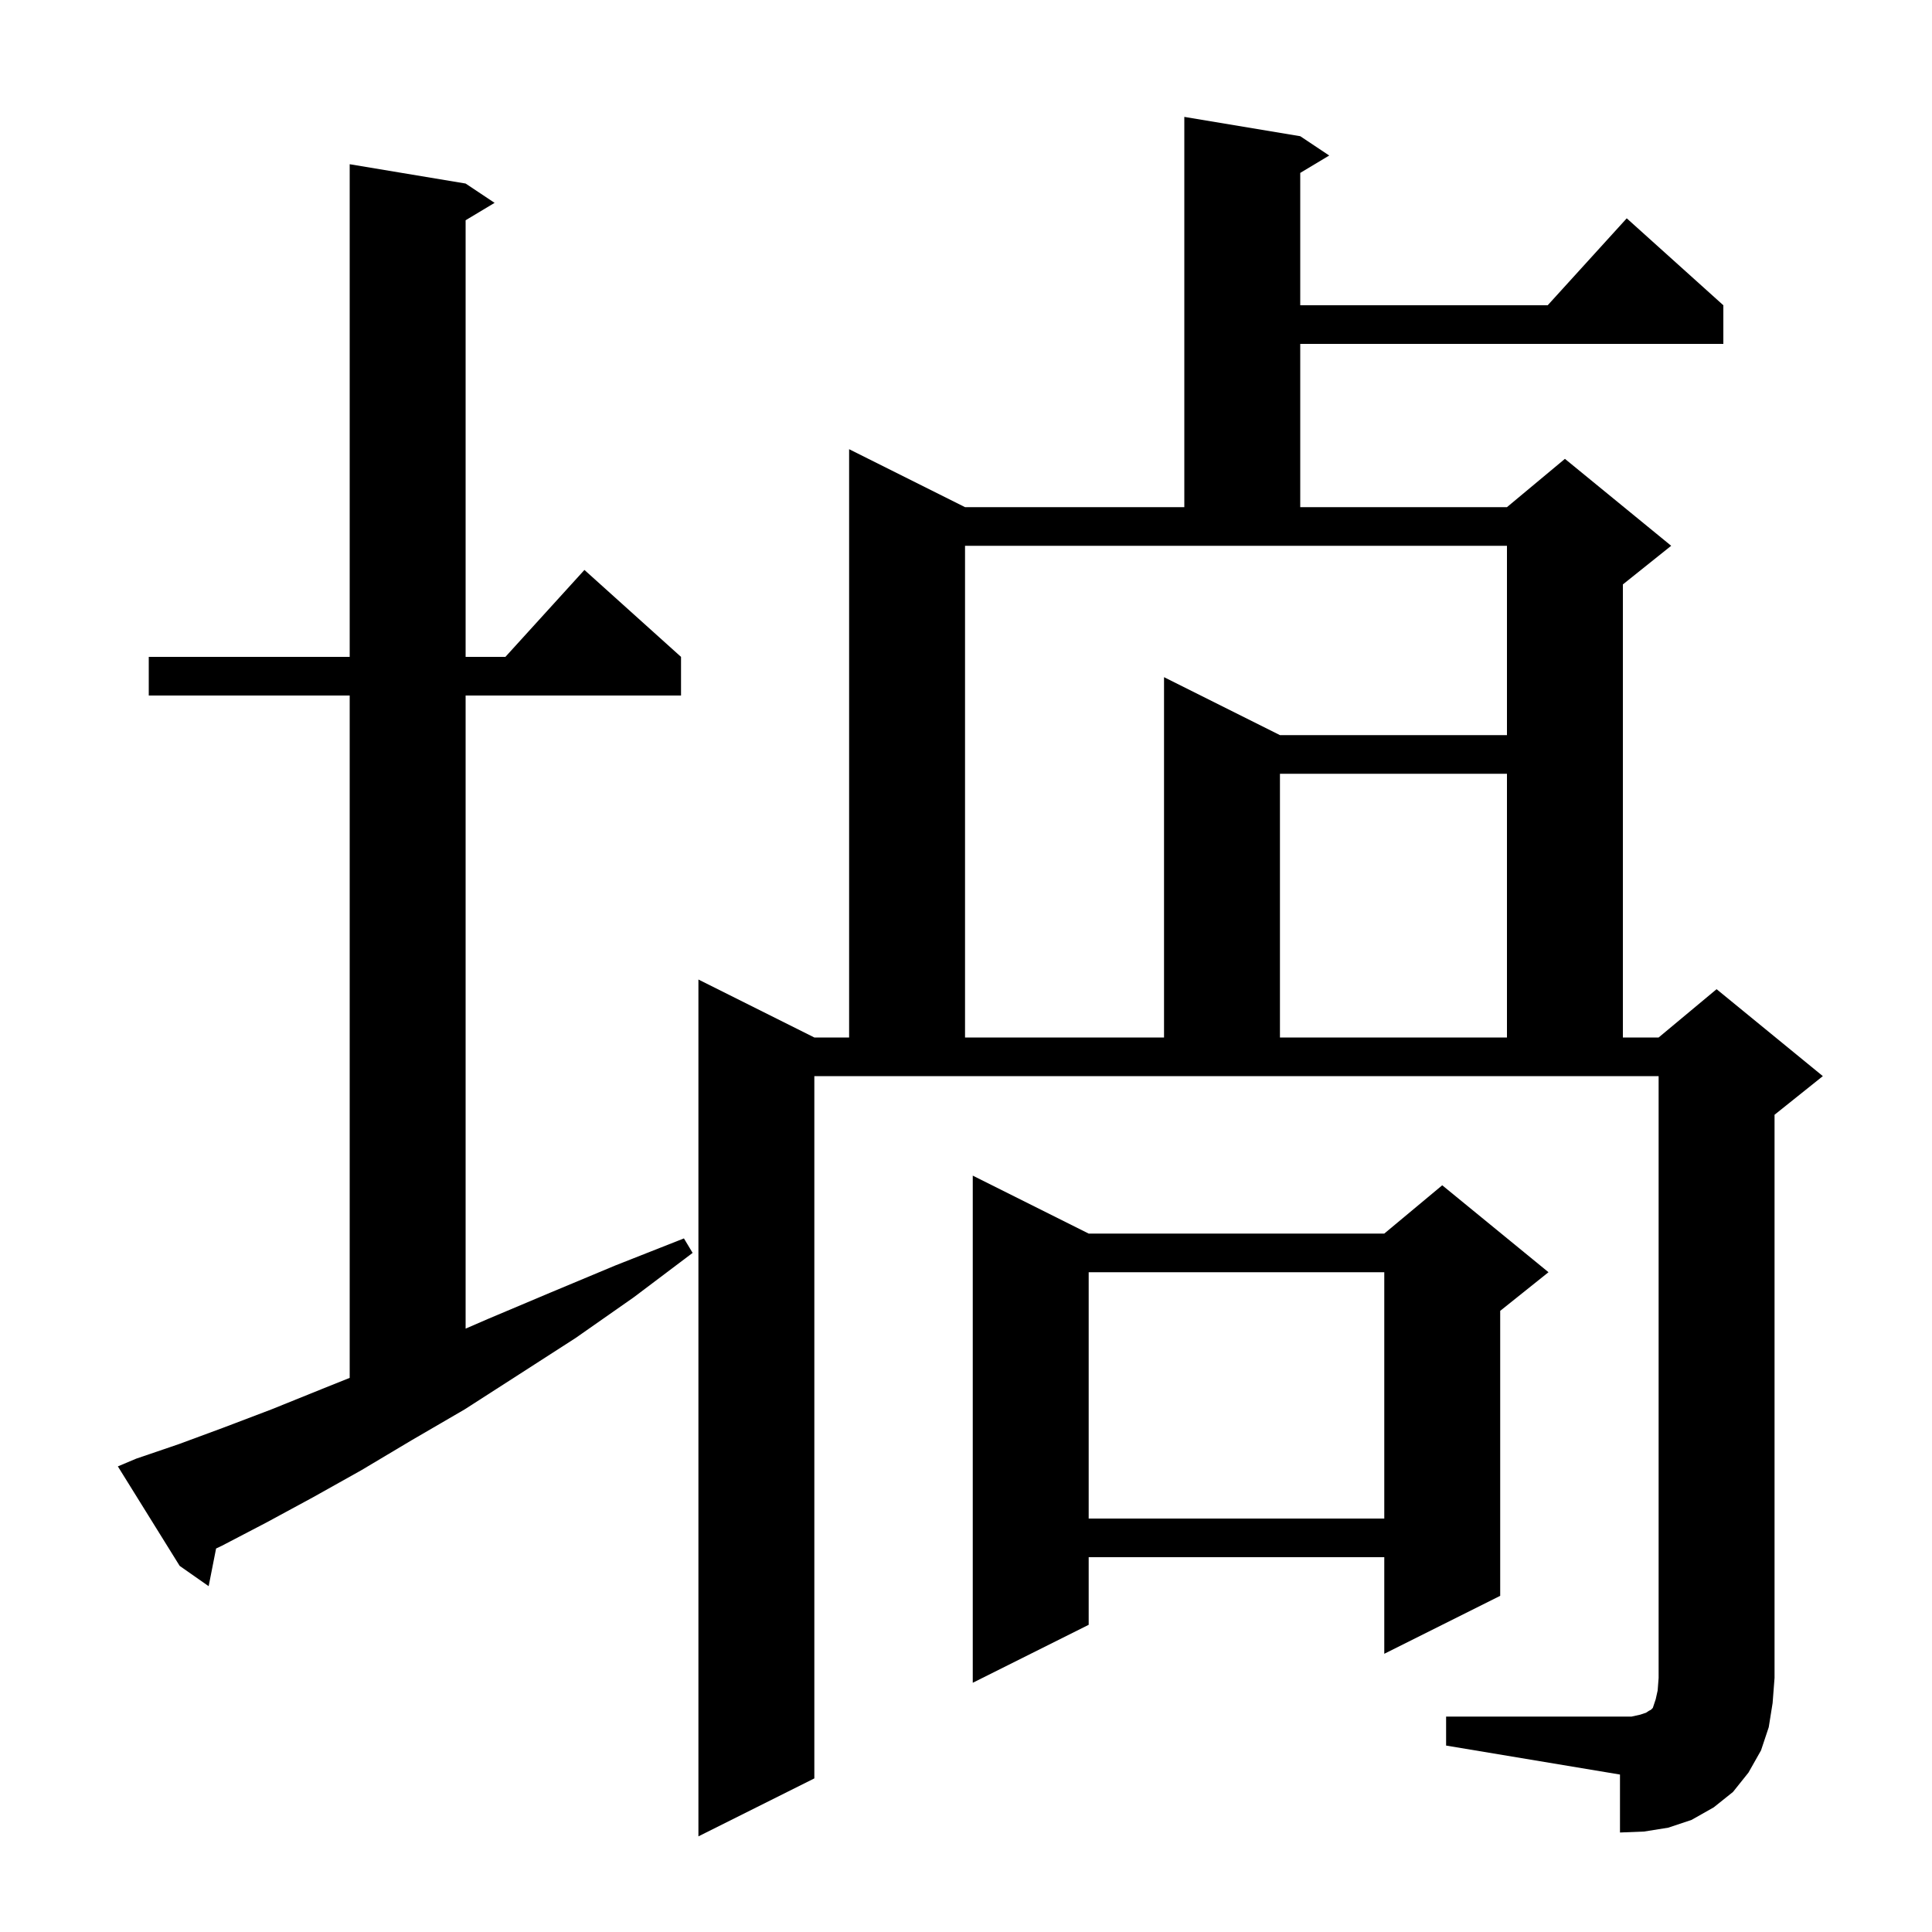 <svg xmlns="http://www.w3.org/2000/svg" xmlns:xlink="http://www.w3.org/1999/xlink" version="1.1" baseProfile="full" viewBox="0 0 200 200" width="200" height="200"><g fill="currentColor"><path d="M 149.7 177.7 L 168.9 177.7 L 169.8 177.5 L 170.4 177.3 L 170.7 177.1 L 170.9 177.0 L 171.1 176.8 L 171.4 175.9 L 171.6 175.0 L 171.7 173.7 L 171.7 111.4 L 84.3 111.4 L 84.3 184.1 L 72.3 190.1 L 72.3 101.4 L 84.3 107.4 L 87.9 107.4 L 87.9 46.5 L 99.9 52.5 L 122.6 52.5 L 122.6 12.1 L 134.6 14.1 L 137.6 16.1 L 134.6 17.9 L 134.6 31.6 L 160.218 31.6 L 168.4 22.6 L 178.4 31.6 L 178.4 35.6 L 134.6 35.6 L 134.6 52.5 L 156.0 52.5 L 162.0 47.5 L 173.0 56.5 L 168.0 60.5 L 168.0 107.4 L 171.7 107.4 L 177.7 102.4 L 188.7 111.4 L 183.7 115.4 L 183.7 173.7 L 183.5 176.3 L 183.1 178.8 L 182.3 181.2 L 181.0 183.5 L 179.4 185.5 L 177.4 187.1 L 175.1 188.4 L 172.7 189.2 L 170.2 189.6 L 167.7 189.7 L 167.7 183.7 L 149.7 180.7 Z M 112.7 127.7 L 143.3 127.7 L 149.3 122.7 L 160.3 131.7 L 155.3 135.7 L 155.3 165.2 L 143.3 171.2 L 143.3 161.2 L 112.7 161.2 L 112.7 168.2 L 100.7 174.2 L 100.7 121.7 Z M 14.1 151.0 L 18.5 149.5 L 23.1 147.8 L 28.1 145.9 L 33.3 143.8 L 36.2 142.64 L 36.2 72.0 L 15.4 72.0 L 15.4 68.0 L 36.2 68.0 L 36.2 17.0 L 48.2 19.0 L 51.2 21.0 L 48.2 22.8 L 48.2 68.0 L 52.318 68.0 L 60.5 59.0 L 70.5 68.0 L 70.5 72.0 L 48.2 72.0 L 48.2 137.54 L 50.6 136.5 L 57.0 133.8 L 63.7 131.0 L 70.8 128.2 L 71.7 129.7 L 65.6 134.3 L 59.6 138.5 L 53.7 142.3 L 48.1 145.9 L 42.6 149.1 L 37.4 152.2 L 32.4 155.0 L 27.6 157.6 L 23.0 160.0 L 22.369 160.301 L 21.6 164.2 L 18.6 162.1 L 12.2 151.8 Z M 112.7 131.7 L 112.7 157.2 L 143.3 157.2 L 143.3 131.7 Z M 99.9 56.5 L 99.9 107.4 L 120.5 107.4 L 120.5 70.1 L 132.5 76.1 L 156.0 76.1 L 156.0 56.5 Z M 132.5 80.1 L 132.5 107.4 L 156.0 107.4 L 156.0 80.1 Z "/></g></svg>